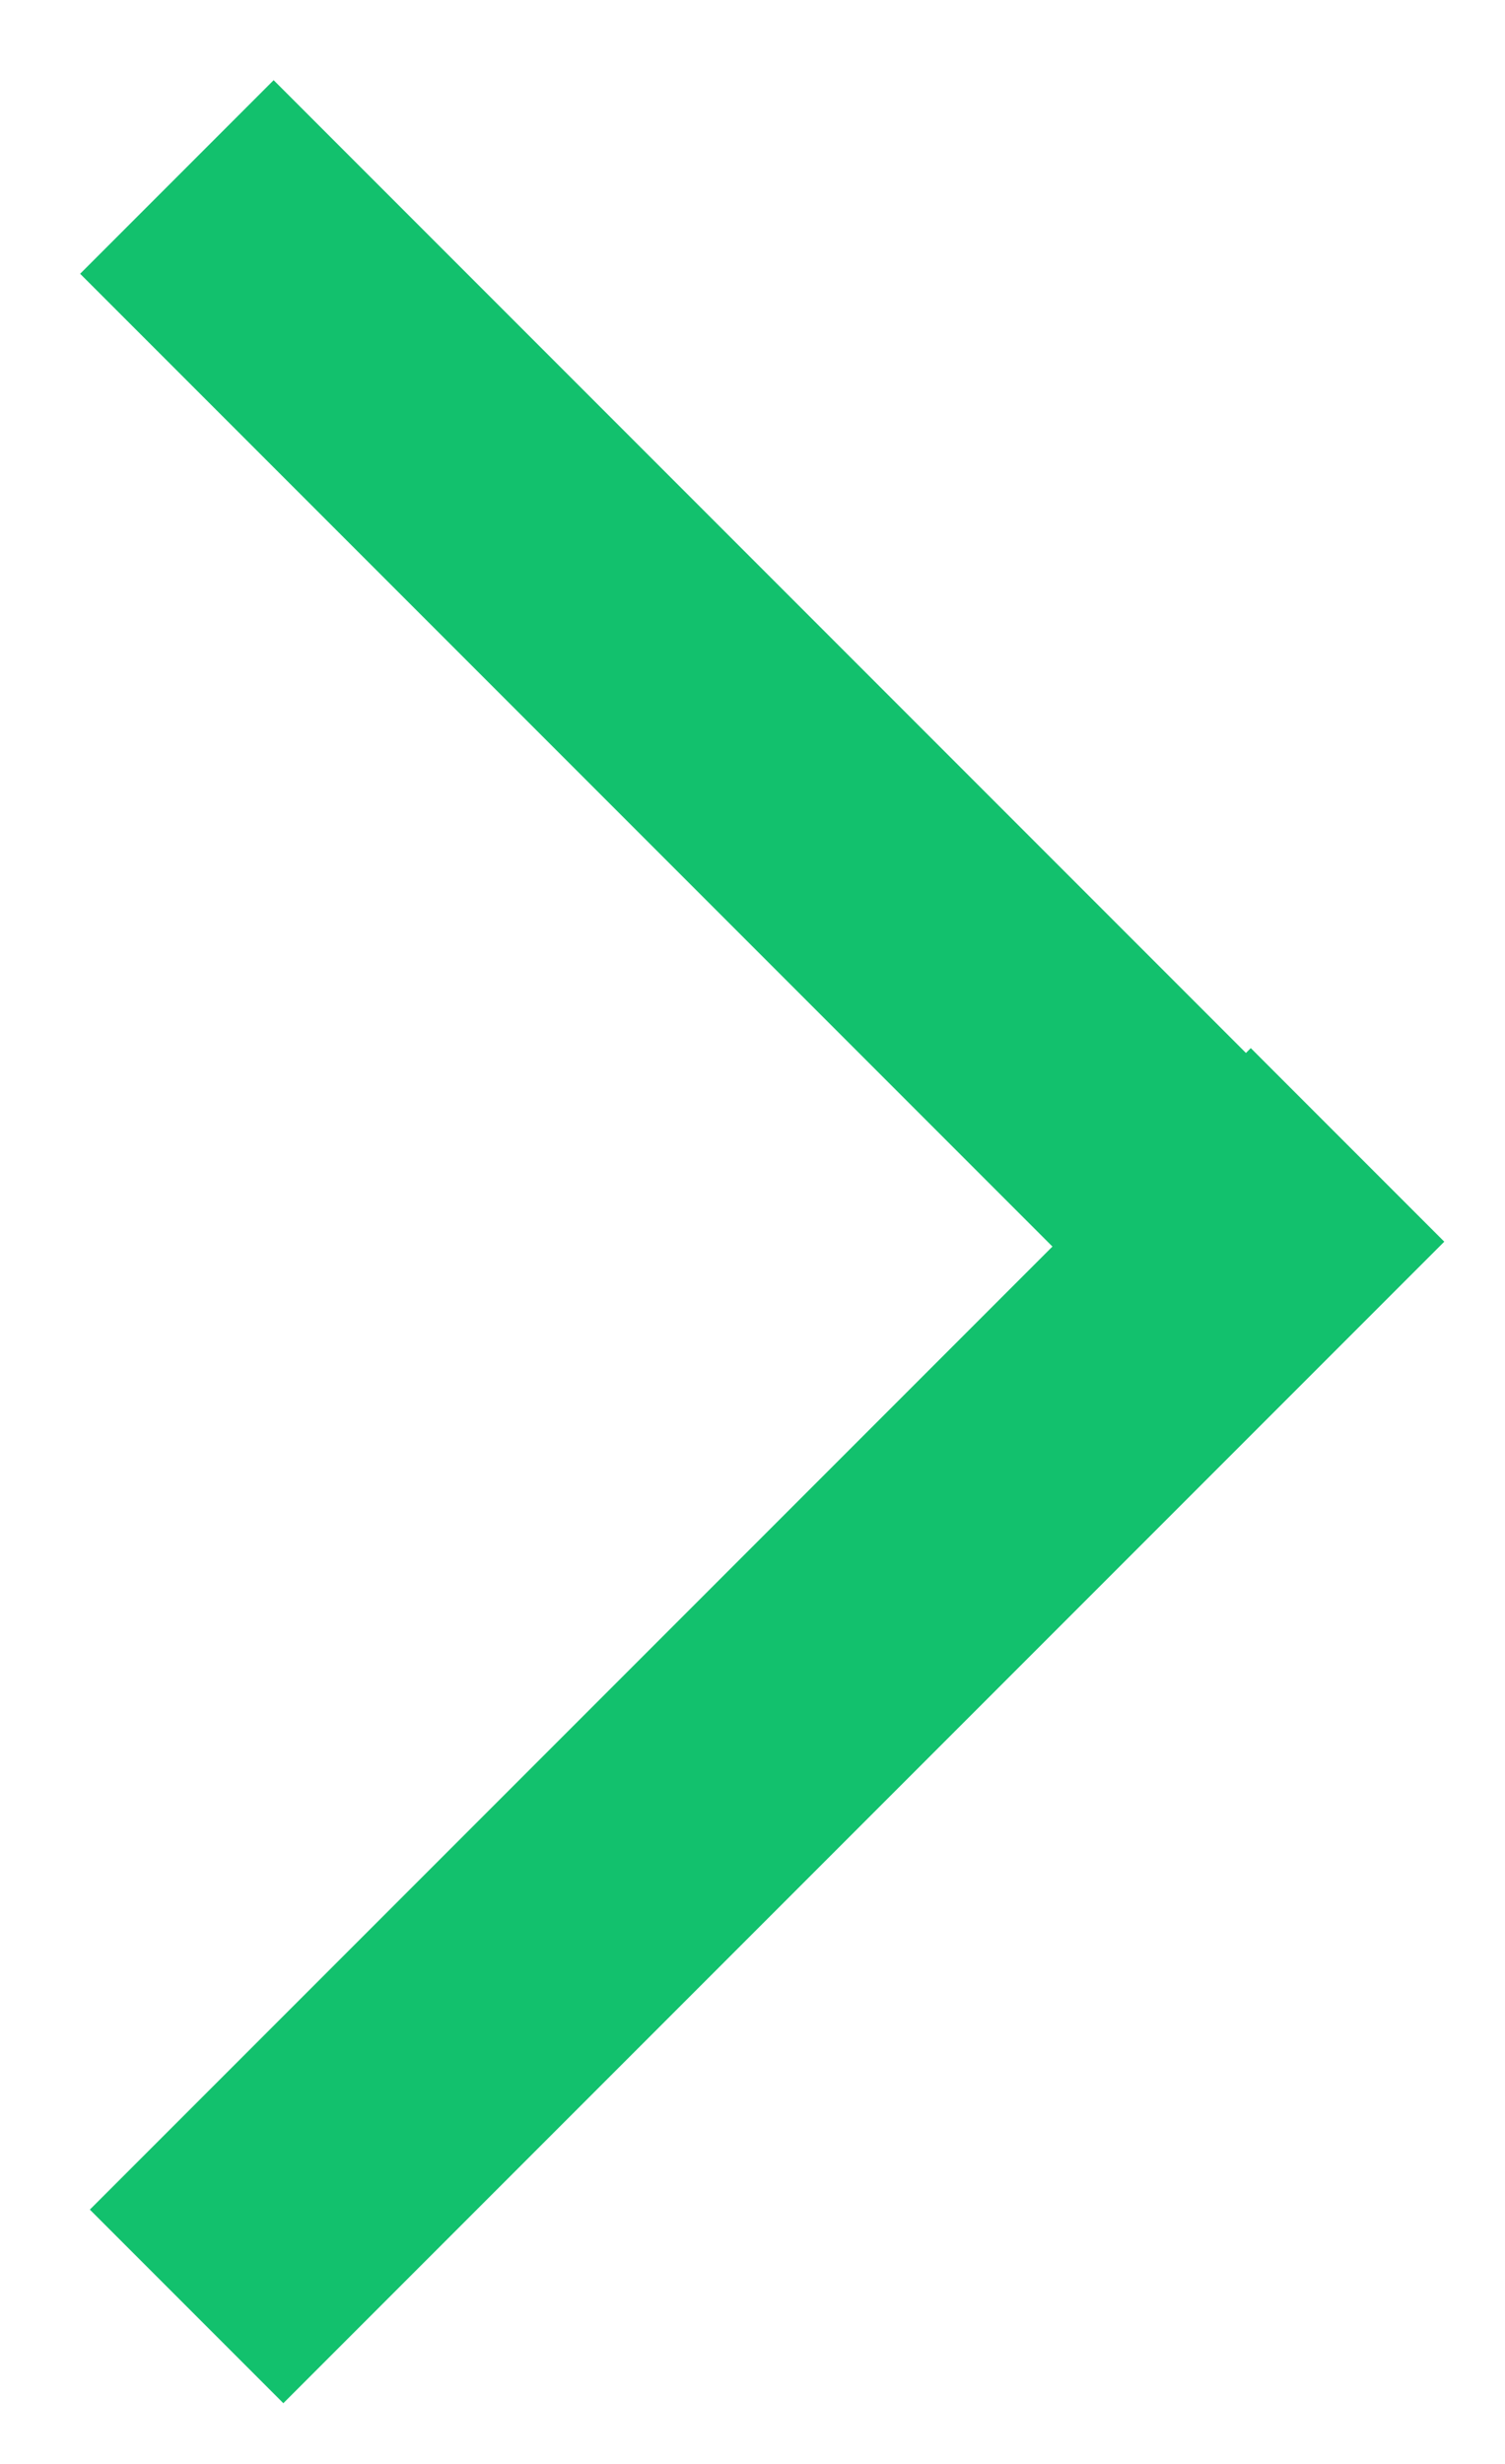 <svg width="11" height="18" viewBox="0 0 11 18" fill="none" xmlns="http://www.w3.org/2000/svg">
<path d="M9.071 9.071L2 2" stroke="#12C16D" stroke-width="2" stroke-linecap="square"/>
<path d="M2.071 16.142L9.142 9.071" stroke="#12C16D" stroke-width="2" stroke-linecap="square"/>
</svg>

